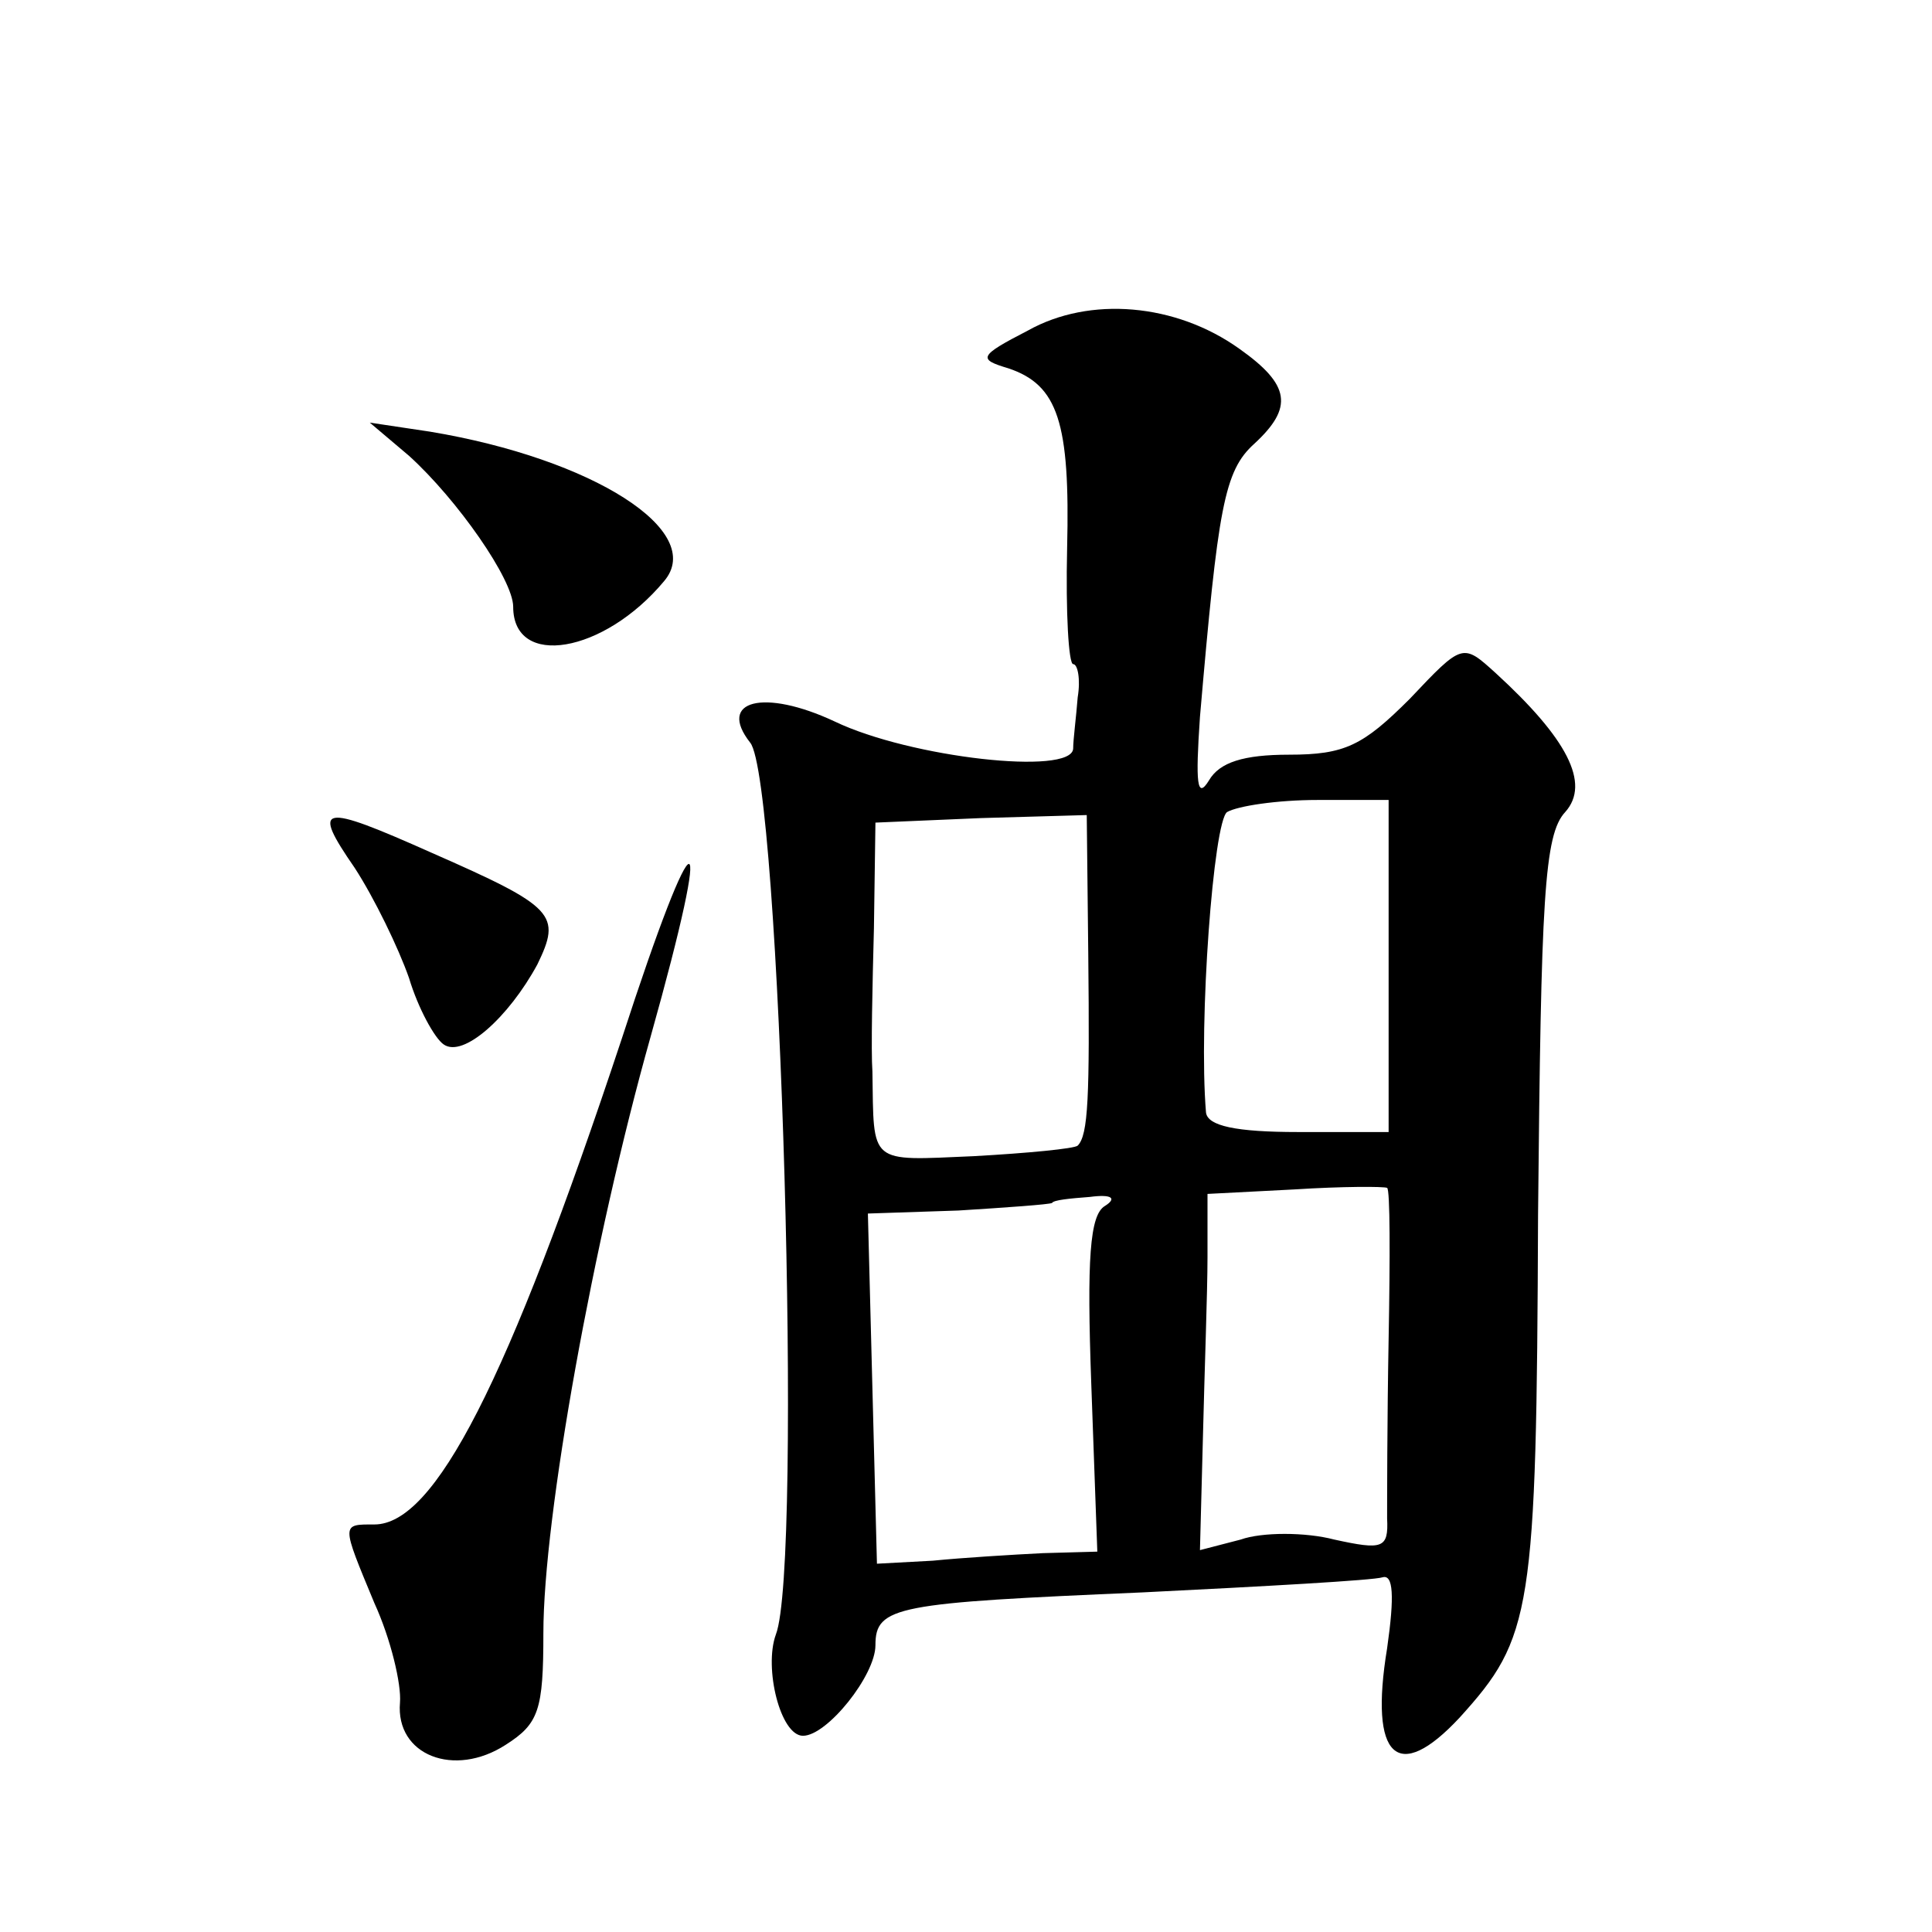 <?xml version="1.0" standalone="no"?>
<!DOCTYPE svg PUBLIC "-//W3C//DTD SVG 20010904//EN"
 "http://www.w3.org/TR/2001/REC-SVG-20010904/DTD/svg10.dtd">
<svg version="1.0" xmlns="http://www.w3.org/2000/svg"
 width="128pt" height="128pt" viewBox="0 0 128 128"
 preserveAspectRatio="xMidYMid meet">
<g transform="translate(0,128) scale(0.1,-0.1)"
fill="#0" stroke="none">
<path d="M681 1061 c-33 -17 -33 -19 -13 -25 33 -11 41 -36 39 -119 -1 -43 1 -77
4 -77 3 0 5 -10 3 -22 -1 -13 -3 -28 -3 -34 -1 -18 -108 -6 -158 18 -47 22 -78
14 -56 -14 20 -24 35 -545 17 -591 -8 -22 3 -67 18 -67 16 0 48 40 48 60 0 26 14
28 177 35 81 4 153 8 159 10 7 2 8 -12 3 -47 -12 -73 7 -90 48 -46 48 53 51 69
52 333 2 210 4 252 18 267 17 19 1 49 -46 92 -22 20 -22 20 -57 -17 -31 -31 -43
-37 -80 -37 -30 0 -46 -5 -53 -17 -8 -13 -9 -2 -6 42 12 139 16 163 36 181 26 24
24 39 -10 63 -42 30 -99 35 -140 12z m239 -421 l0 -110 -60 0 c-41 0 -60 4 -61
13 -5 60 5 193 14 199 7 4 33 8 60 8 l47 0 0 -110z m-199 8 c1 -95 0 -120 -7 -127
-2 -2 -33 -5 -69 -7 -70 -3 -66 -6 -67 56 -1 14 0 57 1 95 l1 70 70 3 70 2 1 -92z
m199 -255 c-1 -54 -1 -108 -1 -119 1 -20 -3 -21 -35 -14 -19 5 -48 5 -62 0 l-27
-7 2 76 c1 42 3 95 3 118 l0 42 58 3 c31 2 59 2 61 1 2 -1 2 -46 1 -100z m-188
88 c-10 -6 -12 -35 -9 -118 l4 -111 -36 -1 c-20 -1 -53 -3 -73 -5 l-37 -2 -3 116
-3 116 60 2 c32 2 60 4 62 5 1 2 12 3 25 4 15 2 18 -1 10 -6z M271 978 c32 -29
69 -82 69 -100 0 -41 60 -31 100 17 28 33 -47 81 -155 99 l-40 6 26 -22z M235 705
c13 -20 29 -53 36 -73 6 -20 17 -40 23 -44 13 -9 43 18 62 53 16 33 12 38 -70 74
-74 33 -80 32 -51 -10z M412 592 c-76 -229 -124 -322 -164 -322 -22 0 -22 1 0 -52
11 -24 18 -54 17 -66 -3 -35 36 -50 70 -28 22 14 25 23 25 74 0 77 33 260 71 395
43 153 31 153 -19 -1z"/>
</g>
</svg>

